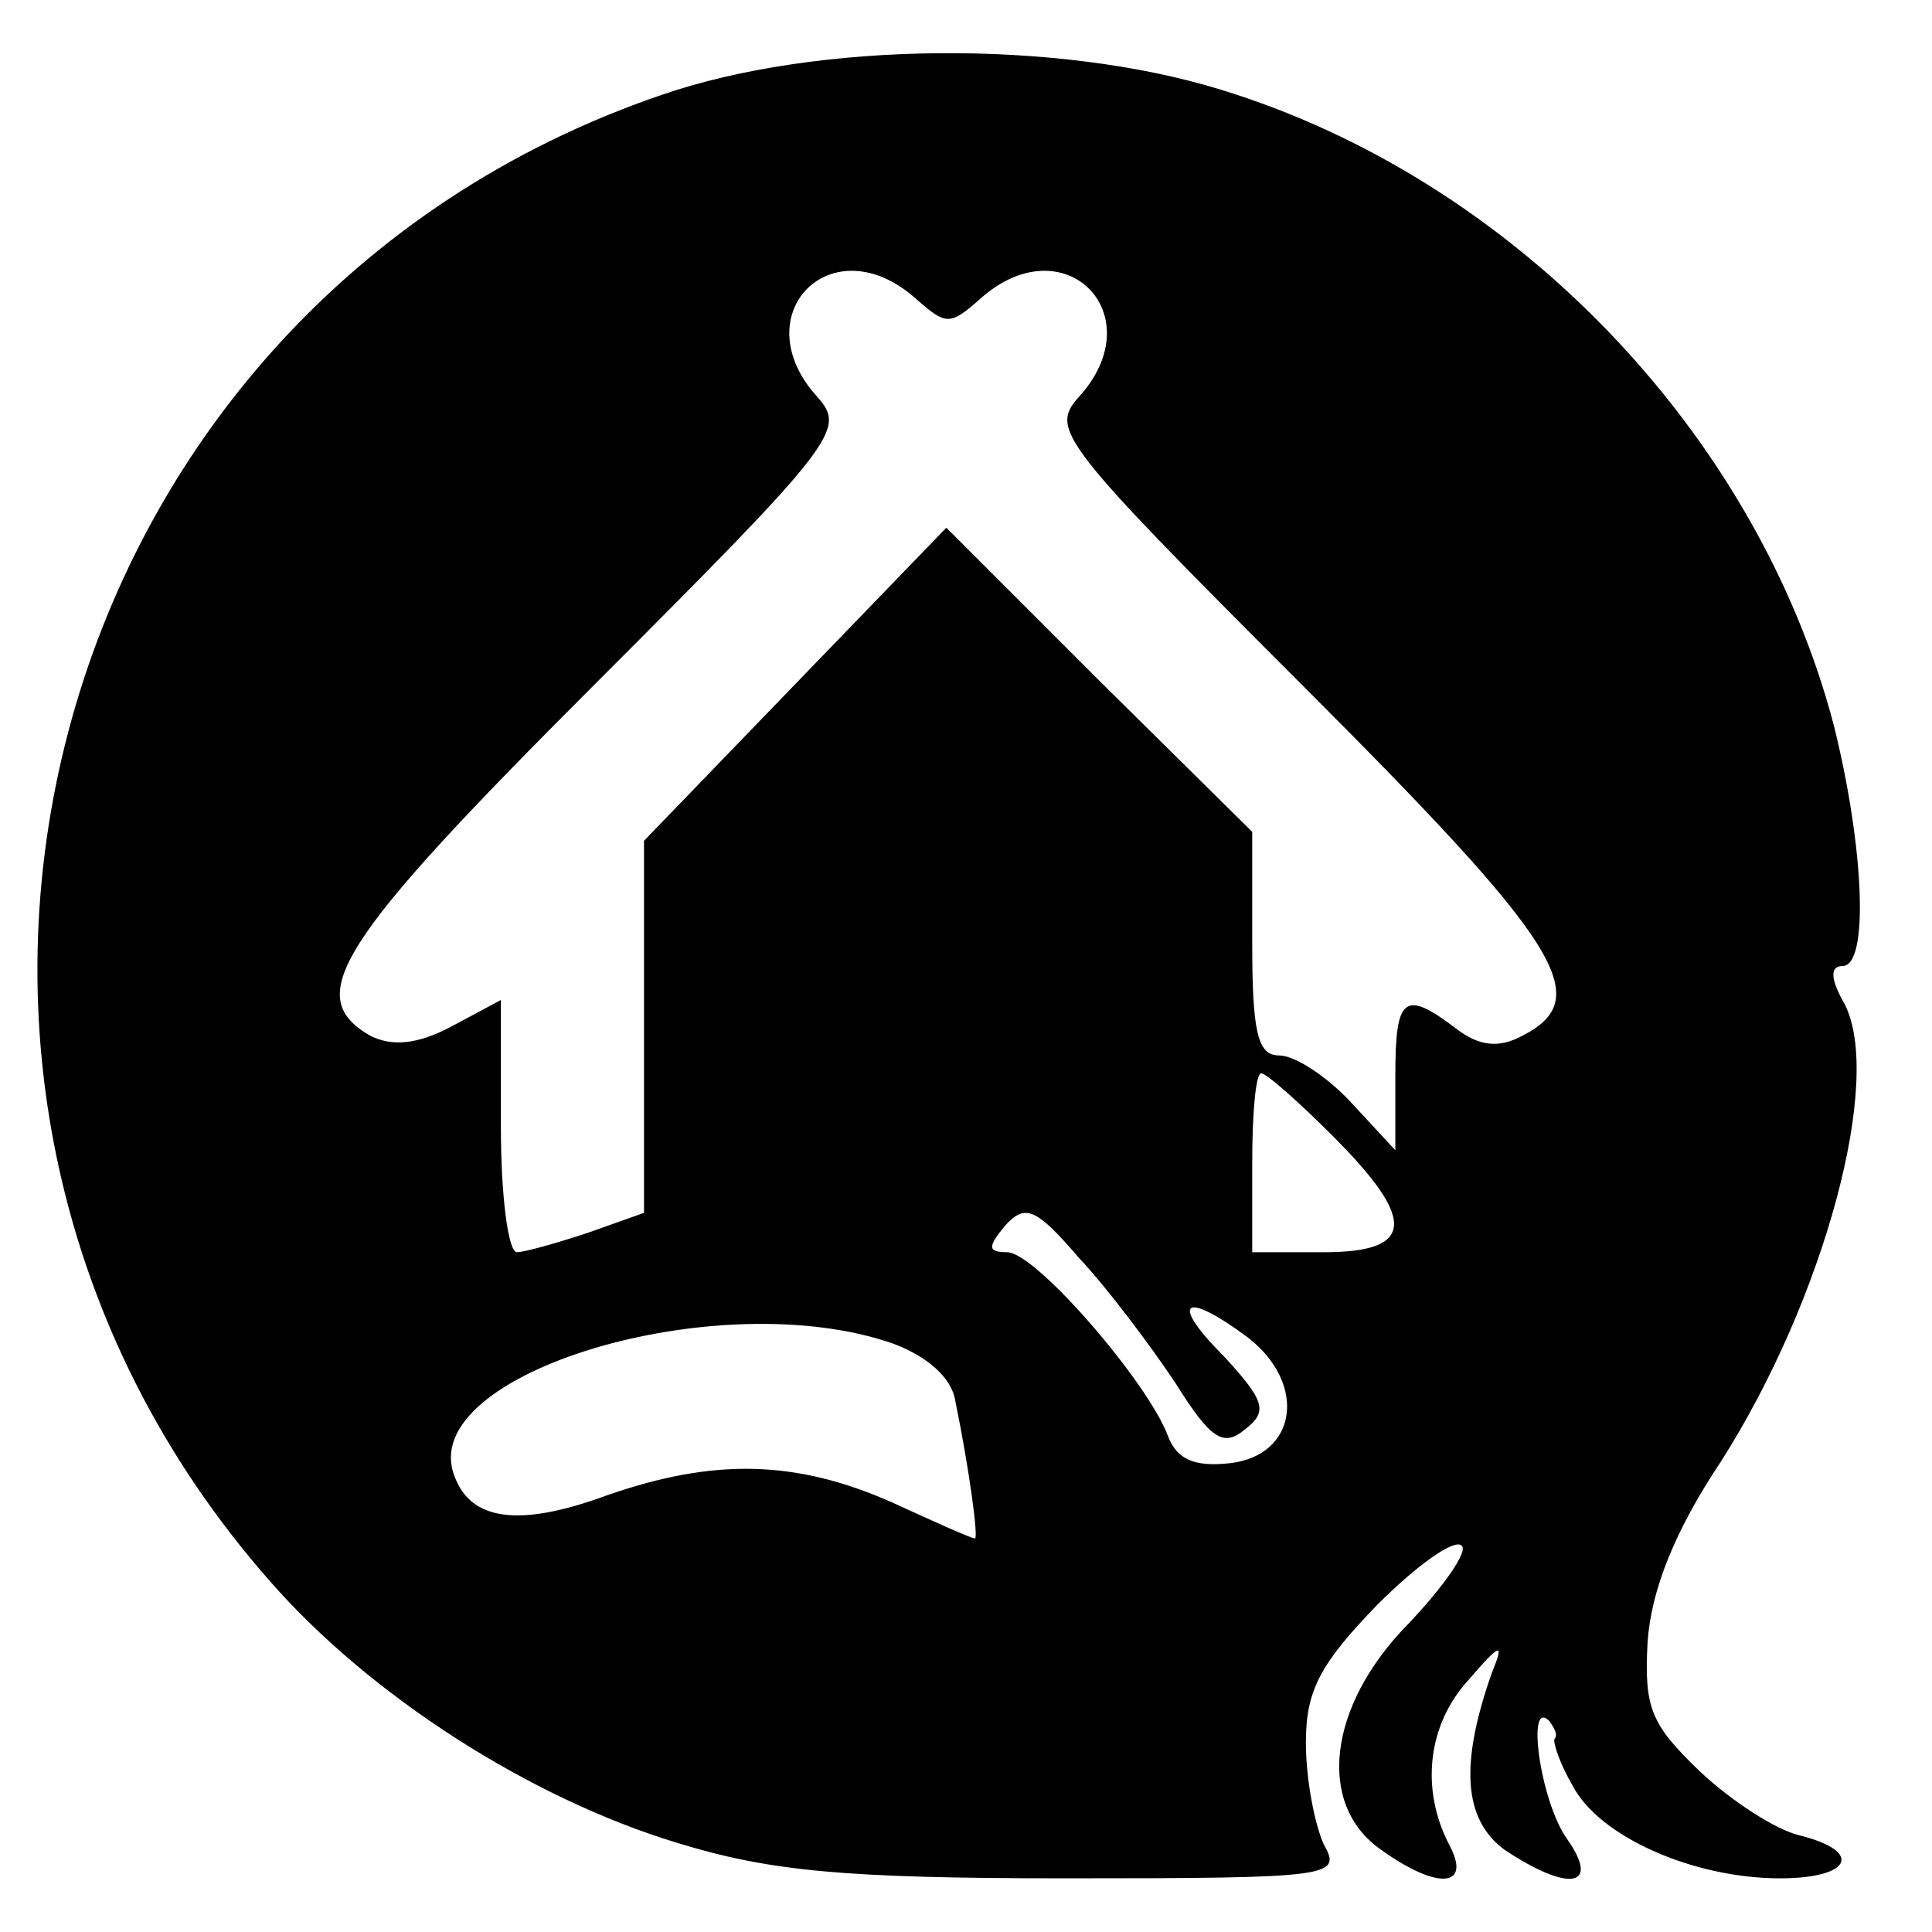 <?xml version="1.0" standalone="no"?>
<!DOCTYPE svg PUBLIC "-//W3C//DTD SVG 20010904//EN"
 "http://www.w3.org/TR/2001/REC-SVG-20010904/DTD/svg10.dtd">
<svg version="1.0" xmlns="http://www.w3.org/2000/svg"
 width="108pt" height="108pt" viewBox="0 0 108 108"
 preserveAspectRatio="xMidYMid meet">
<g transform="translate(0,108) scale(0.1,-0.1)"
fill="#000000" stroke="none">
<path d="M370 1027 c-349 -119 -463 -554 -219 -831 56 -64 145 -121 227 -146
52 -16 93 -20 218 -20 150 0 154 1 144 19 -5 11 -10 36 -10 57 0 29 8 44 40
77 22 22 43 37 47 33 4 -3 -10 -23 -30 -44 -45 -46 -51 -101 -15 -126 32 -23
51 -21 38 3 -16 31 -12 67 11 92 18 21 20 21 13 4 -18 -51 -16 -82 7 -99 36
-24 54 -21 35 6 -15 21 -23 79 -10 66 3 -4 5 -8 3 -10 -1 -2 3 -14 10 -26 15
-29 68 -52 116 -52 40 0 47 15 11 24 -13 3 -38 19 -56 36 -27 26 -31 35 -29
72 2 29 15 62 41 101 58 91 91 214 69 256 -8 14 -8 21 -1 21 15 0 12 67 -5
135 -43 163 -179 305 -343 355 -91 28 -225 27 -312 -3z m142 -114 c17 -15 19
-15 36 0 47 42 97 -9 55 -55 -16 -18 -11 -25 125 -161 145 -145 164 -175 123
-196 -13 -7 -24 -6 -37 4 -29 22 -34 18 -34 -26 l0 -42 -25 27 c-13 14 -31 26
-40 26 -12 0 -15 13 -15 63 l0 62 -86 85 -85 85 -85 -88 -84 -87 0 -104 0
-104 -31 -11 c-18 -6 -36 -11 -40 -11 -5 0 -9 32 -9 70 l0 71 -28 -15 c-19
-10 -33 -11 -45 -5 -38 22 -19 52 125 196 136 136 141 143 125 161 -42 46 8
97 55 55z m233 -468 c47 -47 46 -65 -5 -65 l-40 0 0 50 c0 28 2 50 5 50 3 0
21 -16 40 -35z m-88 -138 c20 -32 27 -36 39 -26 13 10 11 16 -12 41 -31 31
-22 37 14 10 33 -26 27 -66 -11 -70 -19 -2 -29 2 -34 15 -11 30 -74 103 -90
103 -11 0 -11 3 -1 15 11 12 17 10 41 -18 16 -17 40 -49 54 -70z m-158 22 c19
-7 33 -19 35 -32 8 -39 13 -77 11 -77 -2 0 -22 9 -46 20 -54 24 -100 25 -160
4 -49 -18 -76 -14 -85 11 -22 57 147 108 245 74z"/>
</g>
</svg>
